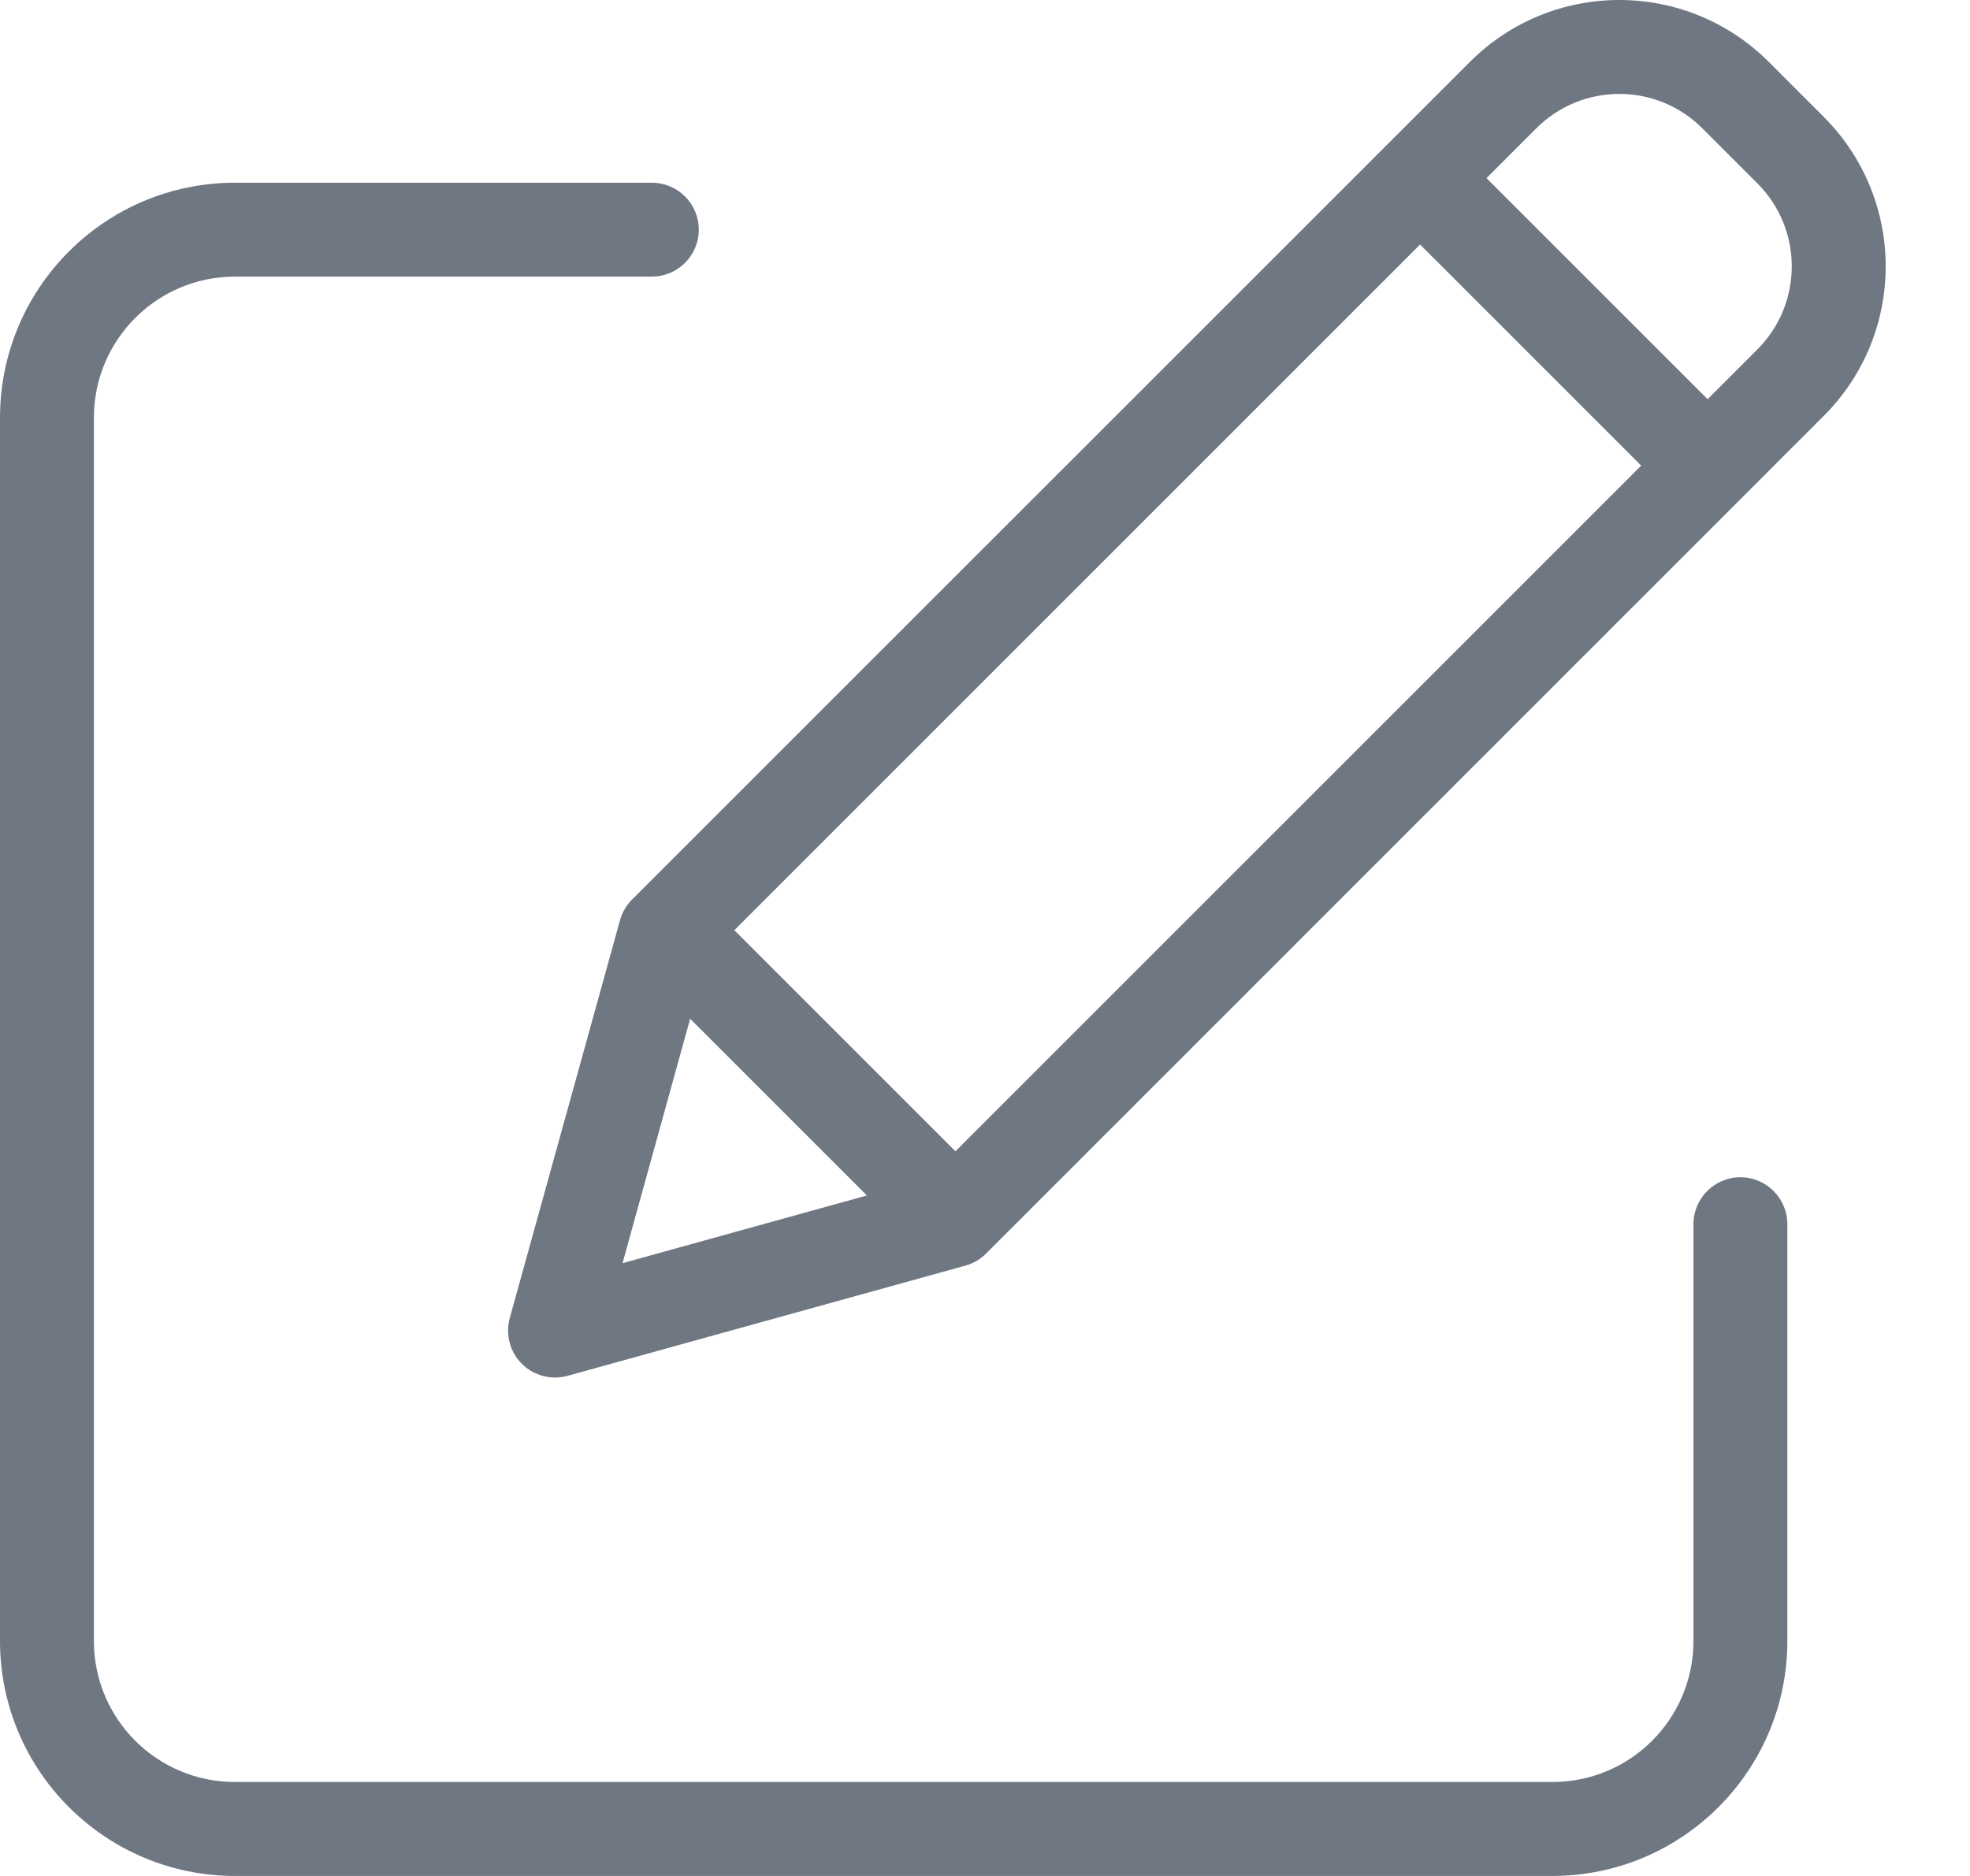 <svg width="21" height="20" viewBox="0 0 21 20" fill="none" xmlns="http://www.w3.org/2000/svg">
<g id="Group 8389">
<path id="Vector" d="M18.552 12.551C18.276 12.551 18.052 12.775 18.052 13.052V17.497C18.051 18.326 17.379 18.998 16.55 18.998H2.503C1.674 18.998 1.002 18.326 1.001 17.497V4.451C1.002 3.622 1.674 2.95 2.503 2.949H6.948C7.225 2.949 7.449 2.725 7.449 2.448C7.449 2.172 7.225 1.948 6.948 1.948H2.503C1.121 1.949 0.002 3.069 0 4.451V17.497C0.002 18.878 1.121 19.998 2.503 20H16.55C17.932 19.998 19.052 18.878 19.053 17.497V13.052C19.053 12.775 18.829 12.551 18.552 12.551Z" fill="#6F7782"/>
<path id="Vector_2" d="M18.855 0.66C17.975 -0.22 16.549 -0.22 15.669 0.66L6.737 9.591C6.676 9.652 6.632 9.728 6.609 9.812L5.434 14.052C5.386 14.226 5.435 14.412 5.563 14.54C5.69 14.667 5.877 14.716 6.05 14.668L10.291 13.493C10.374 13.47 10.45 13.426 10.511 13.365L19.442 4.433C20.321 3.553 20.321 2.128 19.442 1.247L18.855 0.66ZM7.828 9.917L15.138 2.607L17.495 4.964L10.185 12.274L7.828 9.917ZM7.357 10.861L9.241 12.745L6.636 13.467L7.357 10.861ZM18.734 3.725L18.203 4.256L15.846 1.899L16.377 1.368C16.866 0.879 17.658 0.879 18.147 1.368L18.734 1.955C19.222 2.444 19.222 3.236 18.734 3.725Z" fill="#6F7782"/>
</g>
</svg>
